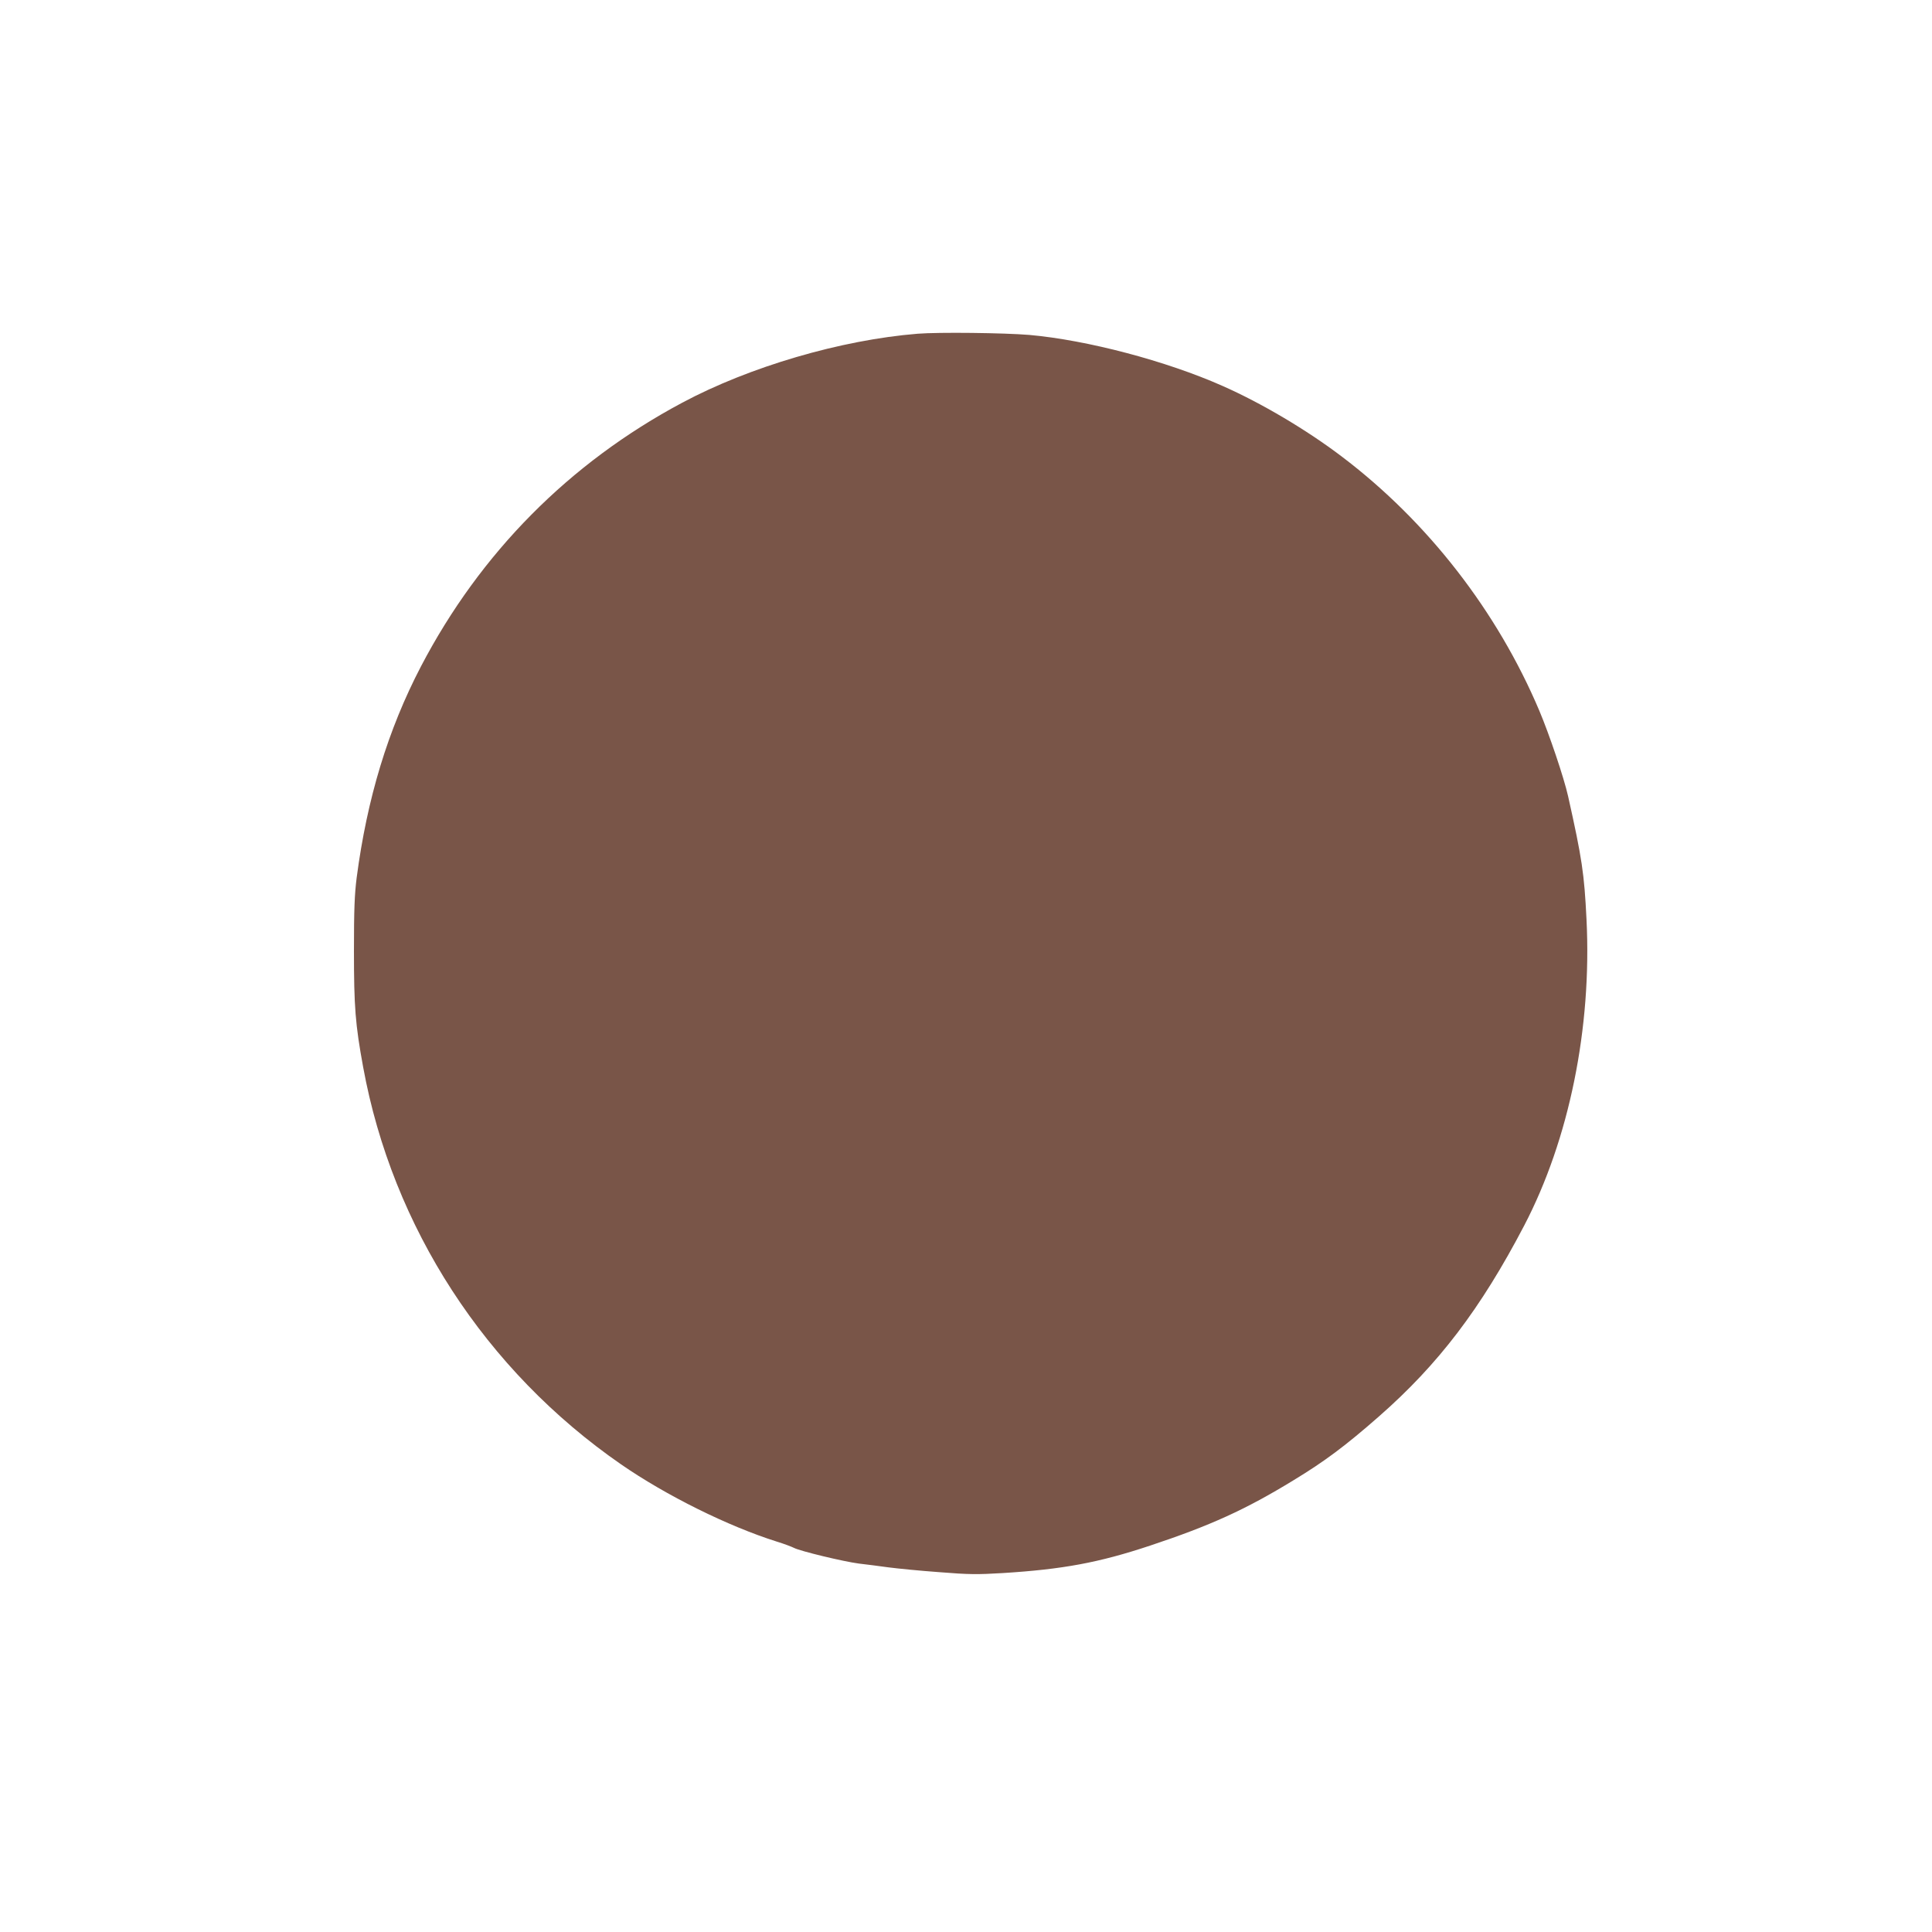 <?xml version="1.0" standalone="no"?>
<!DOCTYPE svg PUBLIC "-//W3C//DTD SVG 20010904//EN"
 "http://www.w3.org/TR/2001/REC-SVG-20010904/DTD/svg10.dtd">
<svg version="1.0" xmlns="http://www.w3.org/2000/svg"
 width="1280pt" height="1280pt" viewBox="0 0 1280 1280"
 preserveAspectRatio="xMidYMid meet">
<g transform="translate(0,1280) scale(0.1,-0.1)"
fill="#795548" stroke="none">
<path d="M6080 10589 c-509 -41 -1115 -219 -1560 -457 -748 -399 -1338 -995
-1731 -1747 -219 -420 -357 -875 -426 -1400 -14 -112 -18 -210 -18 -485 0
-370 9 -487 61 -770 194 -1061 809 -2009 1709 -2632 298 -206 709 -410 1033
-512 46 -14 96 -33 112 -41 42 -22 330 -91 430 -104 47 -5 135 -17 195 -25 61
-8 213 -23 338 -32 198 -16 253 -16 420 -6 400 25 637 69 977 182 400 133 633
239 950 433 206 125 344 228 565 422 394 345 675 714 963 1265 298 571 449
1311 413 2029 -15 303 -29 400 -122 816 -27 121 -125 411 -190 565 -279 660
-740 1254 -1309 1685 -233 177 -534 355 -790 468 -374 166 -898 304 -1280 338
-169 14 -600 19 -740 8z"/>
</g>
</svg>
